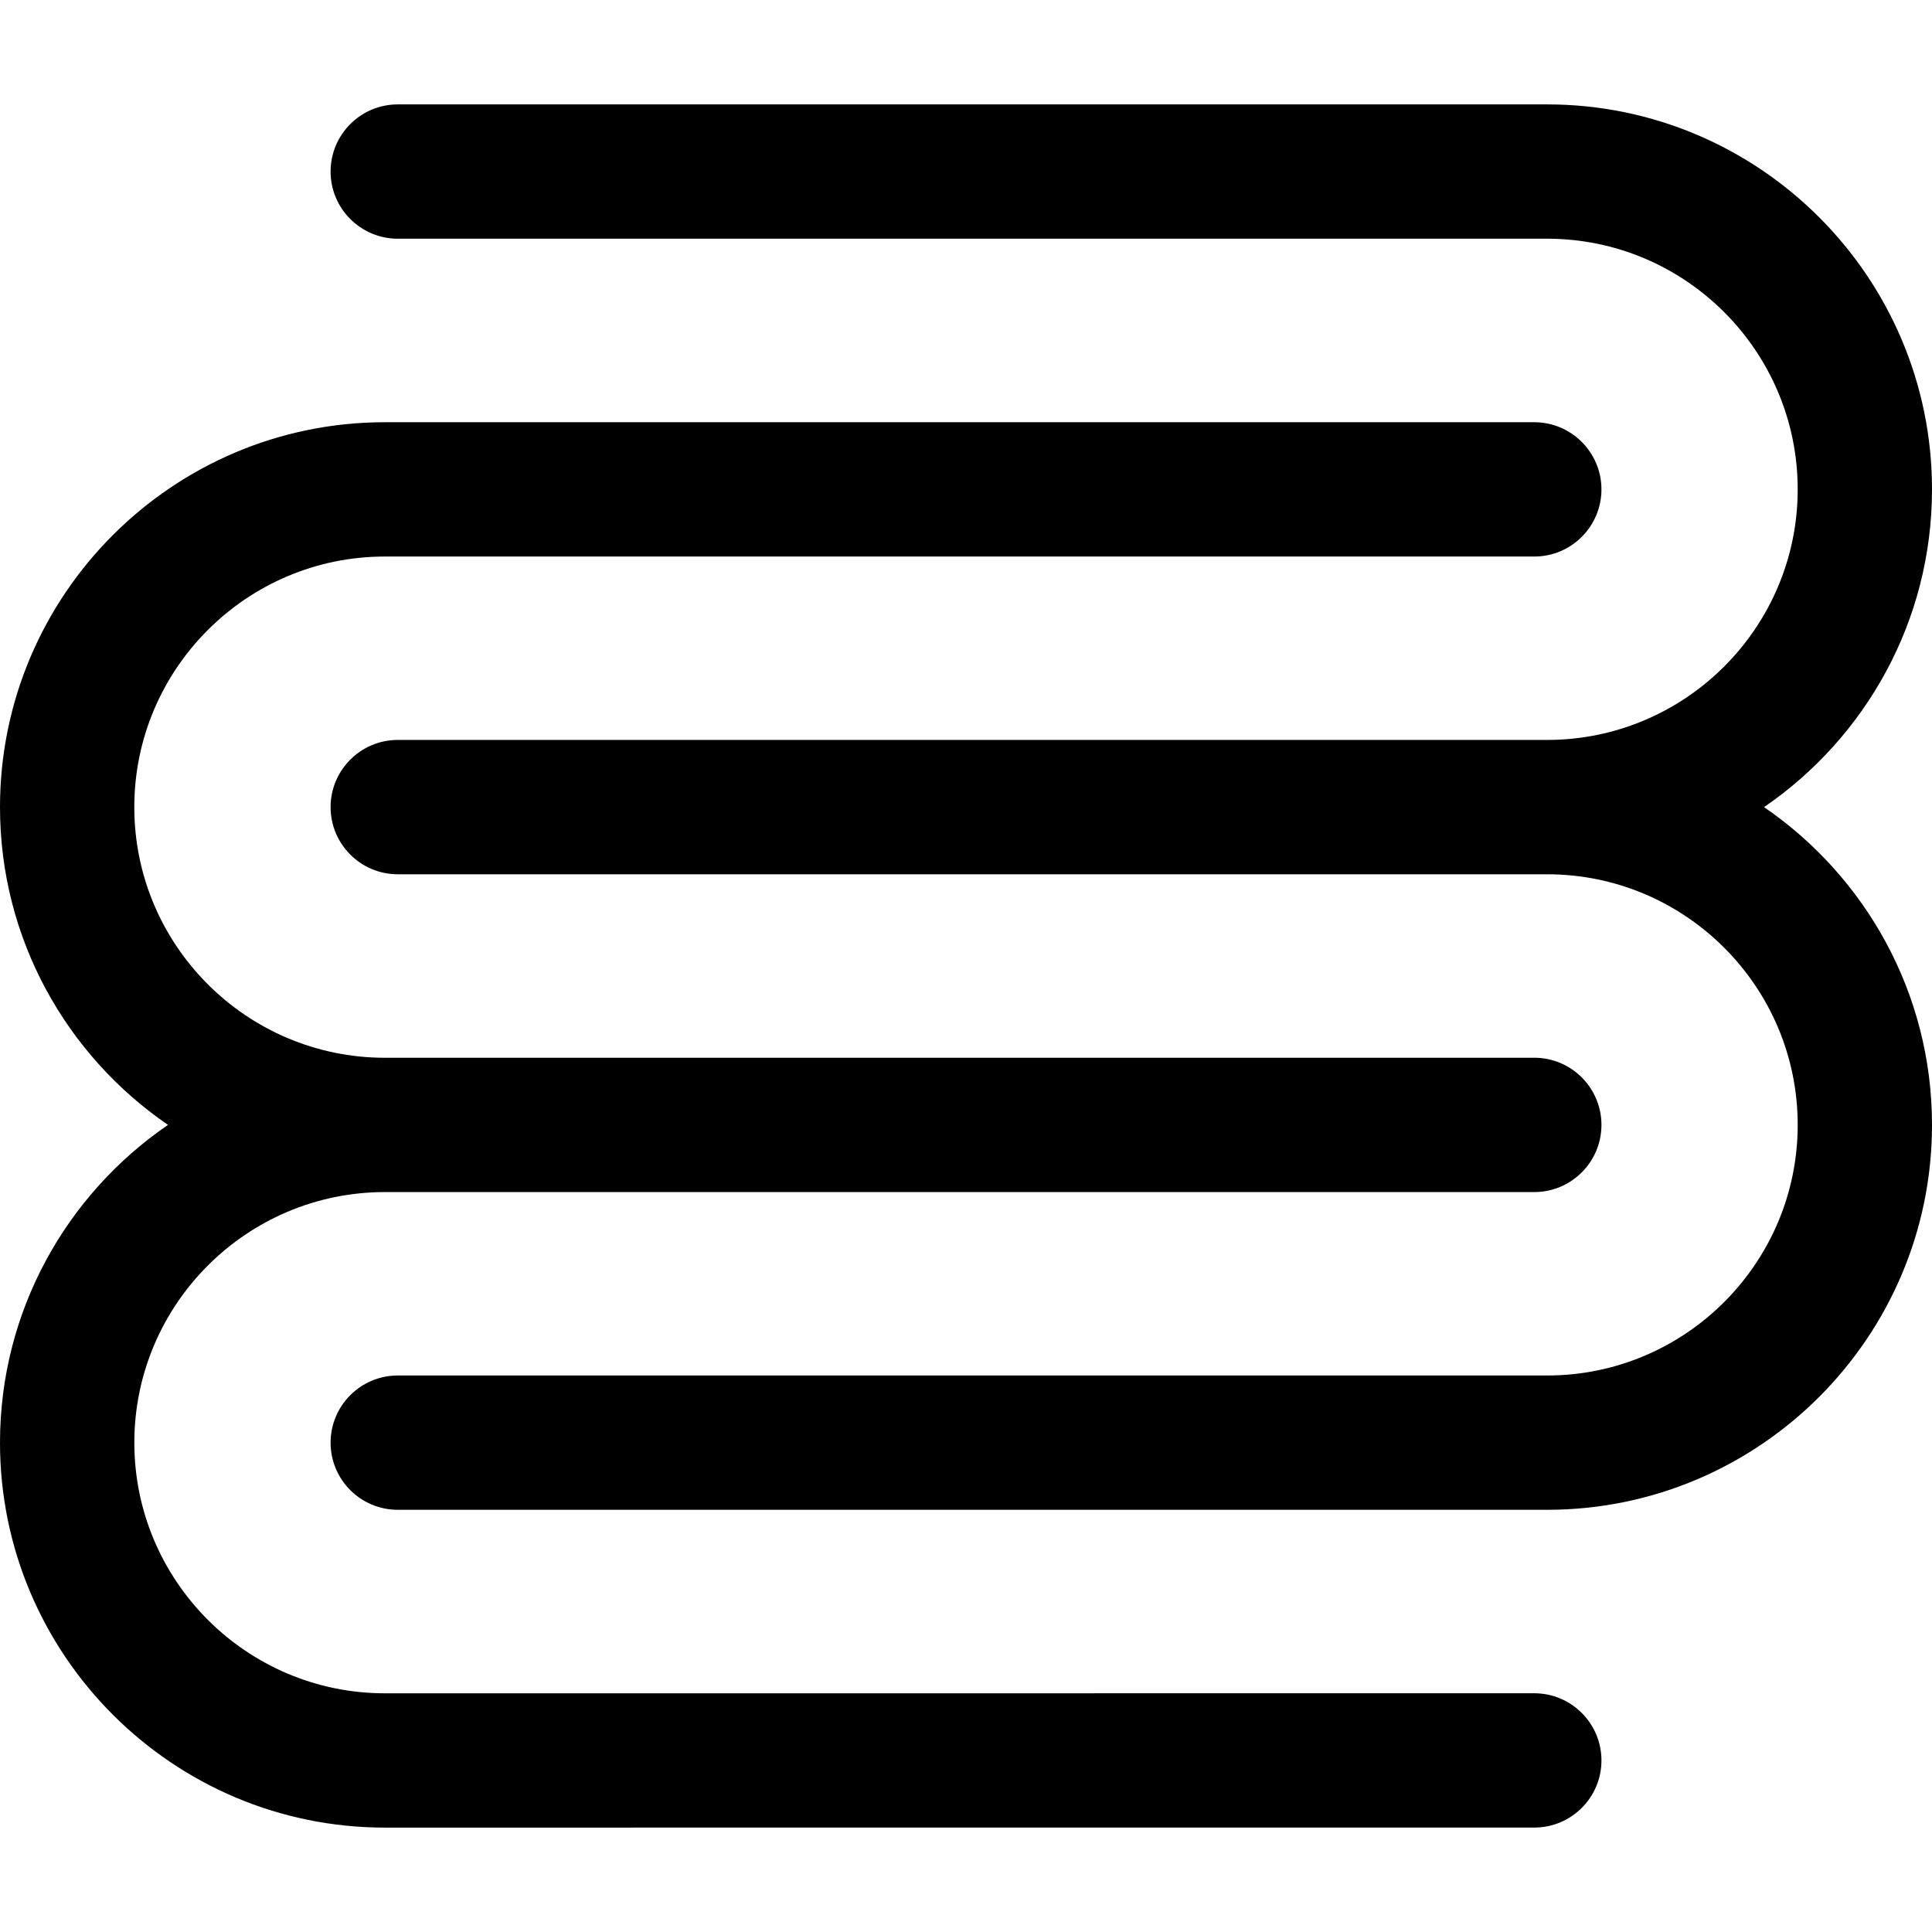 <svg xmlns="http://www.w3.org/2000/svg" viewBox="0 0 7680 7680" width="7680" height="7680"><path d="M7012.33 3208.43C7415.14 2932.5 7680 2469.37 7680 1945.23 7680 1101.37 6993.66 415 6150 415H1581.15c-147.29 0-267 119.73-267 267s119.73 266.89 267 266.89H6150c549.39 0 996.13 446.91 996.13 996.32 0 549.26-446.74 996.17-996.13 996.17H1581.15c-147.29 0-267 119.88-267 267s119.73 267 267 267H6150c549.39 0 996.13 446.91 996.13 996.18s-446.76 996.25-996.13 996.25H1581.15c-147.29 0-267 119.73-267 267s119.73 266.88 267 266.88H6150c843.68 0 1530-686.36 1530-1530.08 0-524.14-264.86-987.27-667.67-1263.2"/><path d="m6099.15 6731-4569 .14c-549.25 0-996.15-446.91-996.15-996.32 0-549.12 446.6-995.88 995.71-996.17h4569.44c147.14 0 266.87-119.73 266.87-267s-119.73-267-266.87-267h-4569c-.14 0-.29.14-.43.14-549.11-.29-995.85-447.05-995.85-996.18 0-549.41 446.88-996.32 996.28-996.32h4569c147.14 0 266.87-119.73 266.87-266.88s-119.73-267-266.87-267h-4569C686.49 1678.29 0 2364.66 0 3208.51c0 524 264.86 987.28 667.82 1263.06C264.86 4747.5 0 5210.77 0 5734.77 0 6578.63 686.49 7265 1530.17 7265l4569-.14c147.14 0 266.87-119.73 266.87-266.88s-119.73-267-266.87-267"/></svg>